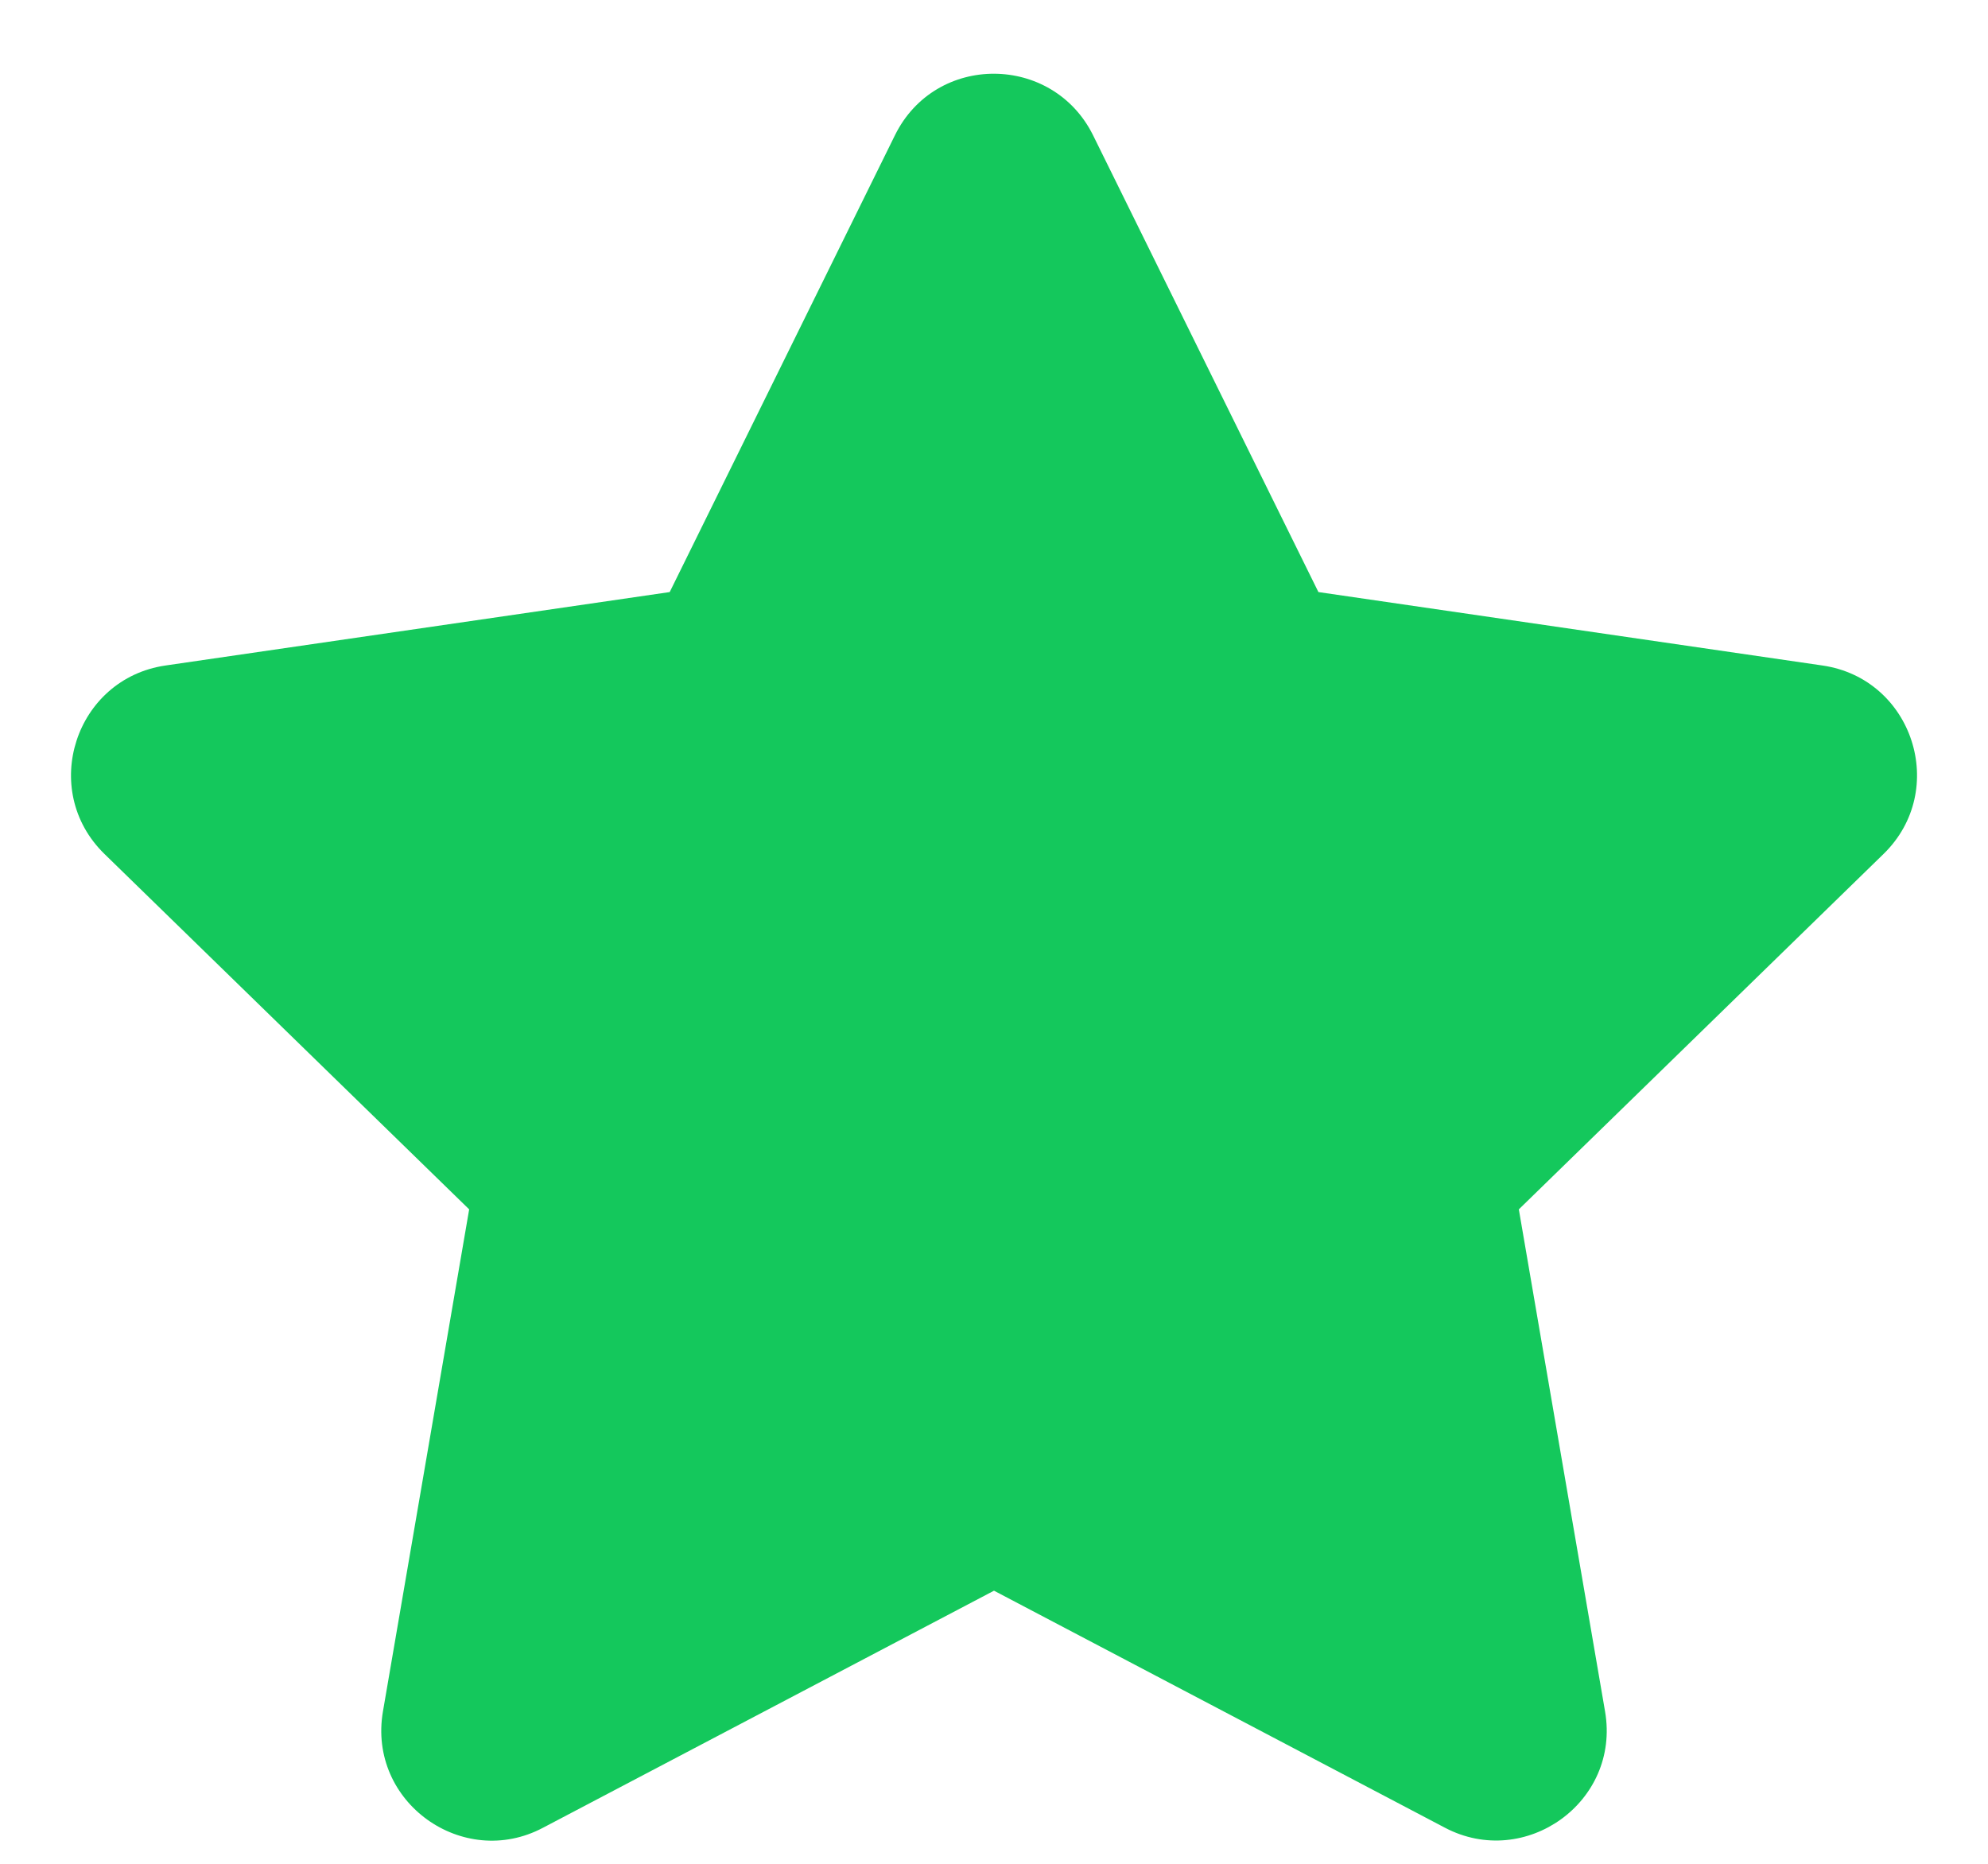 <svg width="16" height="15" viewBox="0 0 16 15" fill="none" xmlns="http://www.w3.org/2000/svg">
<g id="star-act.svg" clip-path="url(#clip0_301_36)">
<path id="Vector" d="M7.203 1.088L5.39 4.765L1.332 5.356C0.605 5.462 0.313 6.359 0.841 6.873L3.776 9.733L3.082 13.774C2.957 14.504 3.726 15.051 4.37 14.71L8 12.802L11.63 14.71C12.274 15.048 13.043 14.504 12.918 13.774L12.224 9.733L15.159 6.873C15.687 6.359 15.396 5.462 14.668 5.356L10.611 4.765L8.797 1.088C8.472 0.433 7.531 0.424 7.203 1.088Z" fill="#14C85C"/>
</g>
<defs>
<clipPath id="clip0_301_36">
<rect width="15.996" height="14.219" fill="white" transform="translate(0.002 0.594)"/>
</clipPath>
</defs>
</svg>
